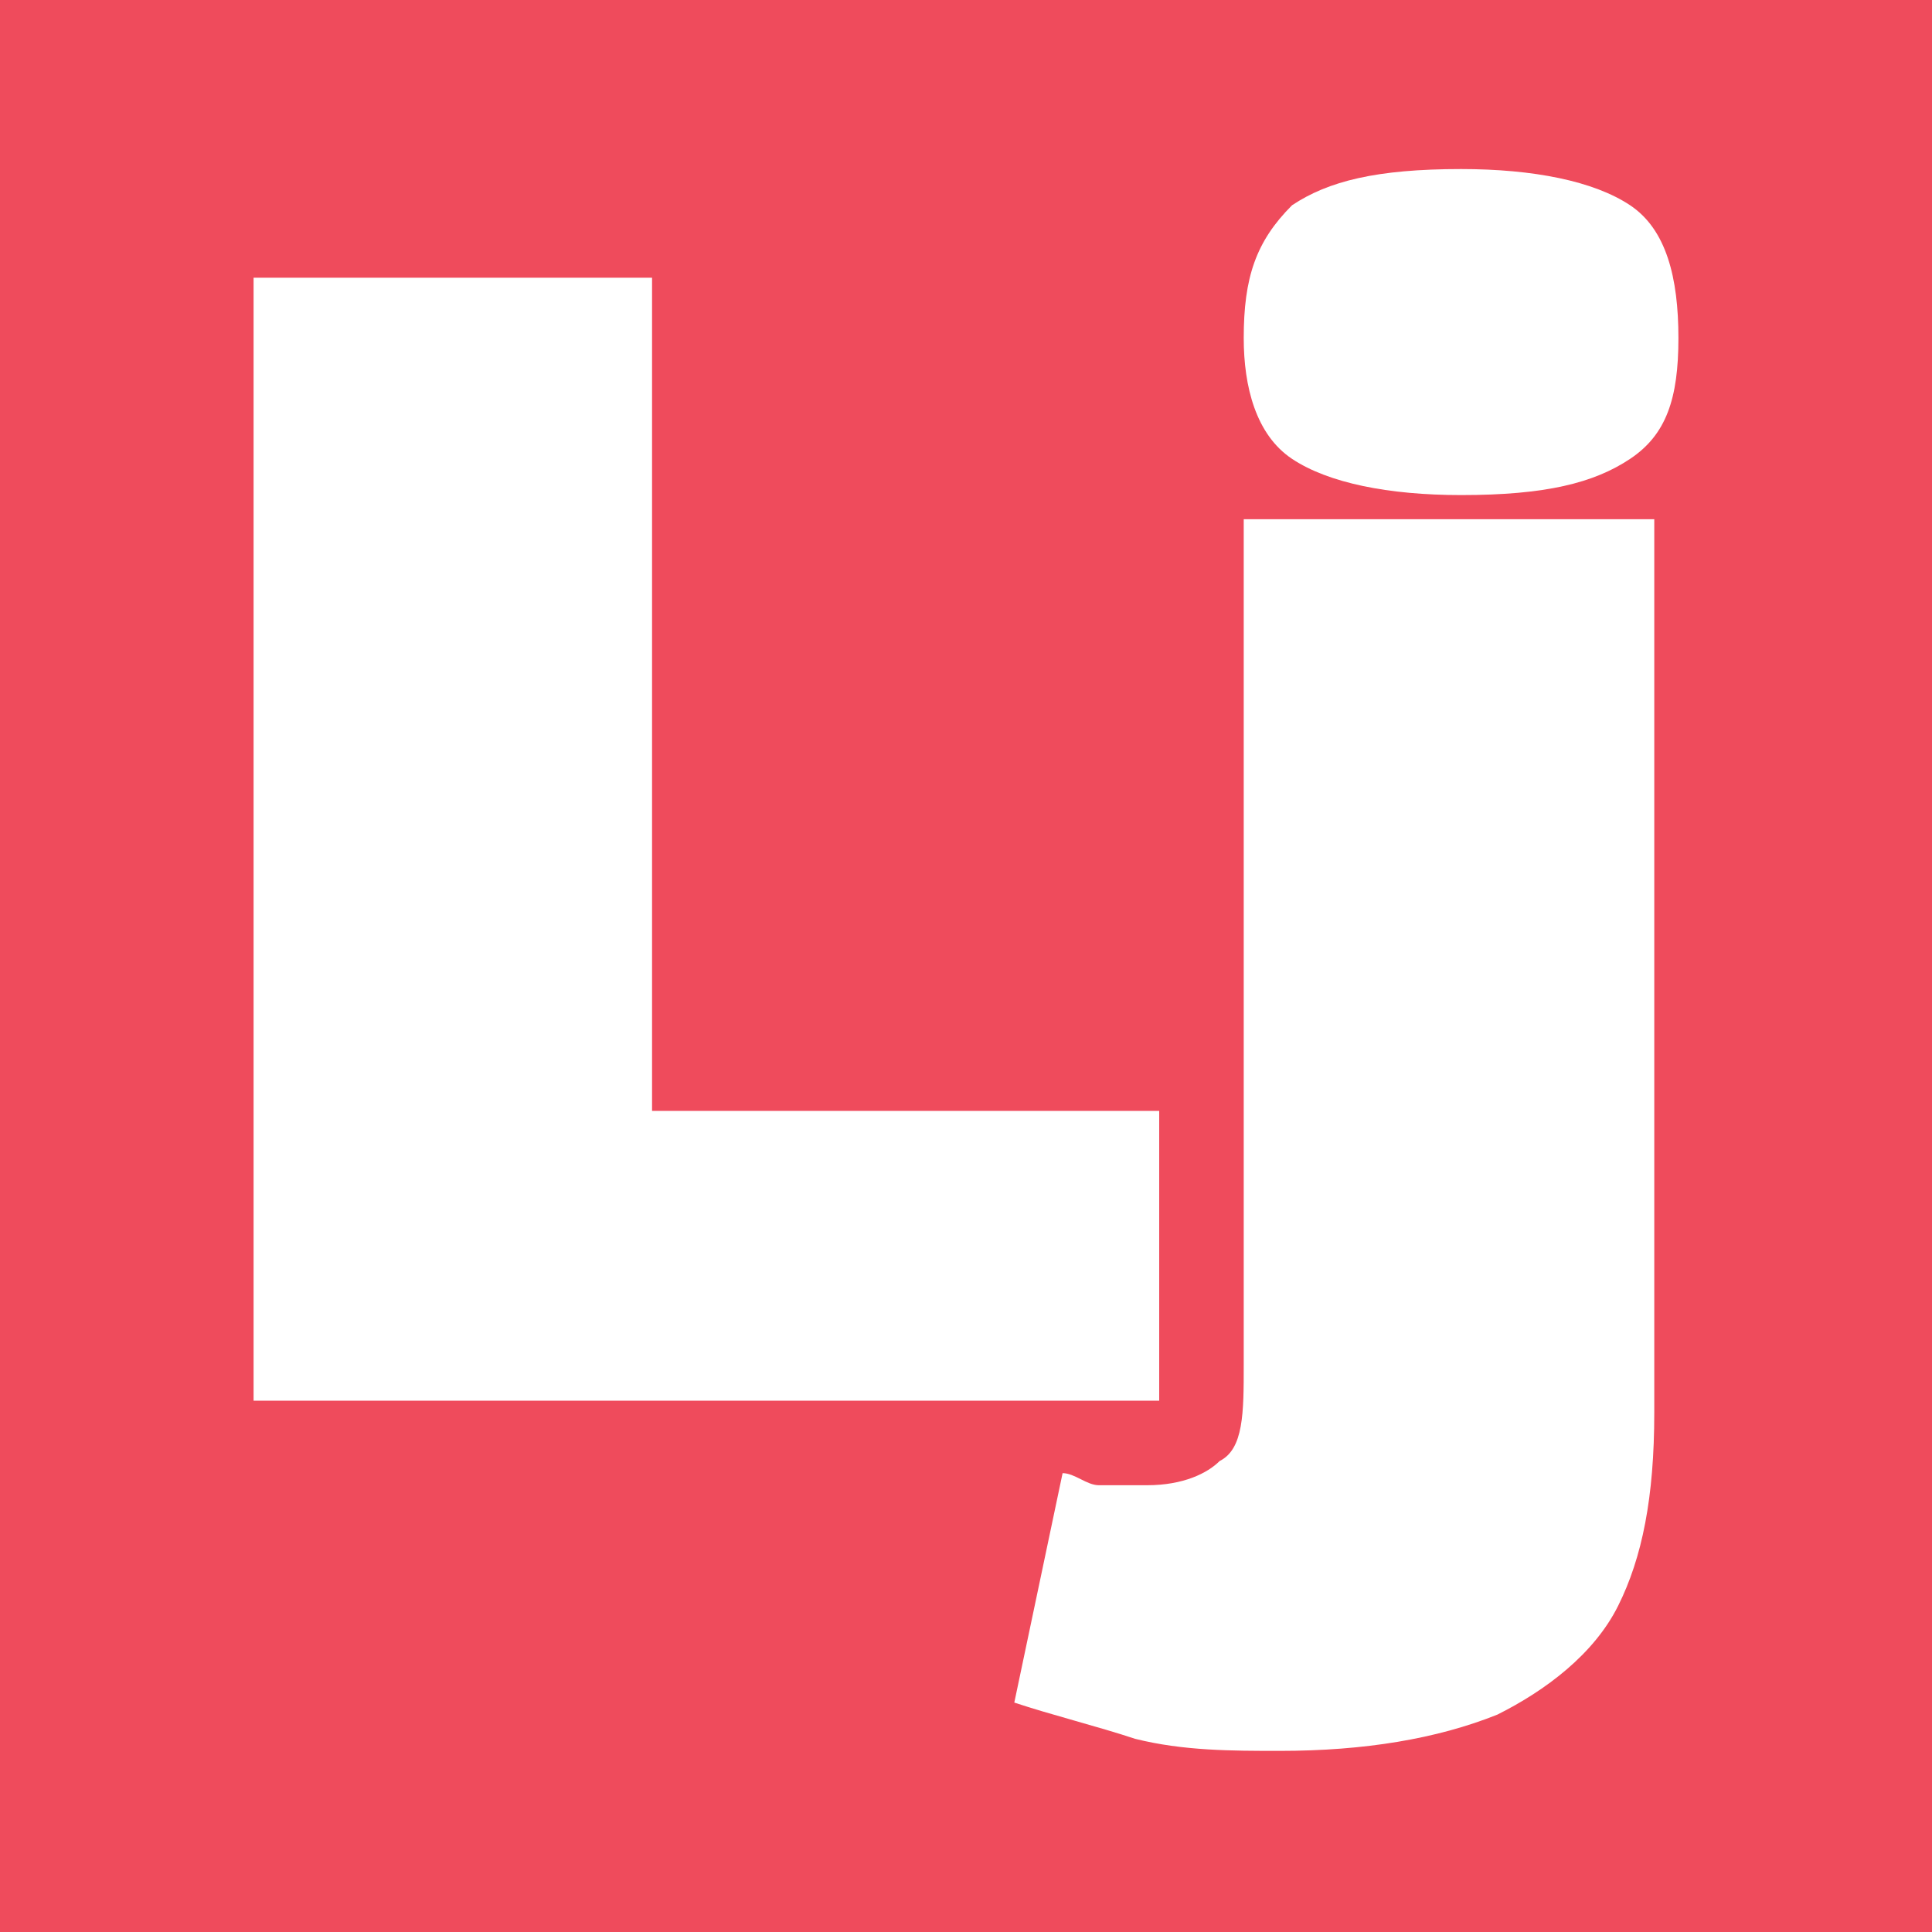 <?xml version="1.0" encoding="utf-8"?>
<!-- Generator: Adobe Illustrator 26.3.1, SVG Export Plug-In . SVG Version: 6.00 Build 0)  -->
<svg version="1.1" id="Layer_1" xmlns="http://www.w3.org/2000/svg" xmlns:xlink="http://www.w3.org/1999/xlink" x="0px" y="0px"
	 viewBox="0 0 16 16" style="enable-background:new 0 0 16 16;" xml:space="preserve">
<style type="text/css">
	.st0{fill:#EF4B5C;}
	.st1{fill:#FFFFFF;}
</style>
<rect class="st0" width="16" height="16"/>
<g>
	<path class="st1" d="M5.4,9.2h4.2v2.4H2.1V2.3h3.3V9.2z"/>
	<path class="st1" d="M13.7,4.5v7.2c0,0.7-0.1,1.2-0.3,1.6c-0.2,0.4-0.6,0.7-1,0.9c-0.5,0.2-1.1,0.3-1.8,0.3c-0.4,0-0.8,0-1.2-0.1
		c-0.3-0.1-0.7-0.2-1-0.3l0.4-1.9c0.1,0,0.2,0.1,0.3,0.1c0.1,0,0.3,0,0.4,0c0.3,0,0.5-0.1,0.6-0.2c0.2-0.1,0.2-0.4,0.2-0.8v-7H13.7z
		 M12.1,4.1c-0.6,0-1.1-0.1-1.4-0.3c-0.3-0.2-0.4-0.6-0.4-1c0-0.5,0.1-0.8,0.4-1.1c0.3-0.2,0.7-0.3,1.4-0.3c0.6,0,1.1,0.1,1.4,0.3
		c0.3,0.2,0.4,0.6,0.4,1.1c0,0.5-0.1,0.8-0.4,1C13.2,4,12.8,4.1,12.1,4.1z"/>
</g>
</svg>

